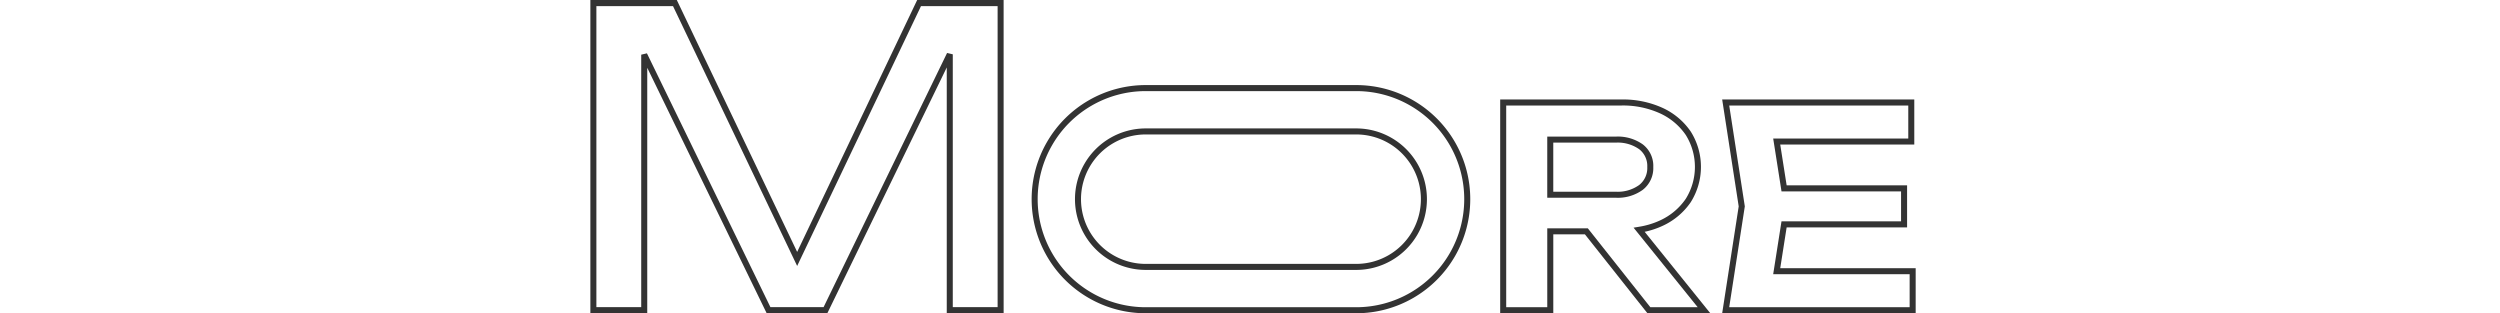<svg xmlns="http://www.w3.org/2000/svg" width="415" height="52" viewBox="0 0 415 52"><defs><style>.a{fill:#fff;opacity:0;}.b{fill:#333;}</style></defs><g transform="translate(-9577 -3747)"><rect class="a" width="415" height="52" transform="translate(9577 3747)"/><g transform="translate(8079.728 3693.217)"><path class="b" d="M1663.876,105.783h-9.442V64.977l-19.825,40.806H1624.54l-19.825-40.749v40.749h-9.442v-52h14.347l.137.286L1629.6,95.6l19.925-41.82h14.348Zm-8.442-1.015h7.442V54.8h-12.721L1629.6,97.931,1608.993,54.8h-12.721v49.971h7.442V62.86l.948-.225,20.5,42.133h8.825l20.5-42.192.948.224Z"/><path class="b" d="M1781.754,105.033h-10.437l-10.379-13.1h-5.249v13.1h-8.816V69.547h20.134a15.826,15.826,0,0,1,6.836,1.4,11.423,11.423,0,0,1,4.661,3.92,11,11,0,0,1,0,11.732,11.412,11.412,0,0,1-4.661,3.92,13.634,13.634,0,0,1-2.988.991Zm-9.954-1h7.863l-10.649-13.208.846-.139a13.319,13.319,0,0,0,3.552-1.065,10.427,10.427,0,0,0,4.261-3.576,10,10,0,0,0,0-10.615,10.437,10.437,0,0,0-4.261-3.576,14.841,14.841,0,0,0-6.406-1.307h-19.134v33.486h6.816v-13.1h6.733Zm-5.714-18.174h-11.4V75.708h11.4a7.132,7.132,0,0,1,4.468,1.3,4.5,4.5,0,0,1,1.734,3.752,4.561,4.561,0,0,1-1.73,3.771A7.039,7.039,0,0,1,1766.087,85.859Zm-10.4-1h10.4a6.079,6.079,0,0,0,3.852-1.111,3.561,3.561,0,0,0,1.35-2.987,3.506,3.506,0,0,0-1.347-2.962,6.172,6.172,0,0,0-3.855-1.091h-10.4Z" transform="translate(-0.57 0.75)"/><path class="b" d="M1815.971,105.033h-32.12l2.743-17.743-2.743-17.743h31.891V77.03h-22.253l1.064,6.771h19.993v6.978h-19.993l-1.064,6.771h22.483Zm-30.954-1h29.954V98.55h-22.652l1.379-8.771h19.848V84.8H1793.7l-1.379-8.771h22.423V70.547h-29.724l2.589,16.743-.012.076Z" transform="translate(-0.698 0.75)"/><path class="b" d="M1687.81,67.156h34.934a18.938,18.938,0,0,1,0,37.877H1687.81a18.938,18.938,0,1,1,0-37.877Zm34.934,36.877a17.938,17.938,0,0,0,0-35.877H1687.81a17.938,17.938,0,1,0,0,35.877ZM1687.81,74.351h34.934a11.744,11.744,0,1,1,0,23.488H1687.81a11.744,11.744,0,1,1,0-23.488Zm34.934,22.488a10.744,10.744,0,1,0,0-21.488H1687.81a10.744,10.744,0,1,0,0,21.488Z" transform="translate(-0.347 0.75)"/></g></g></svg>